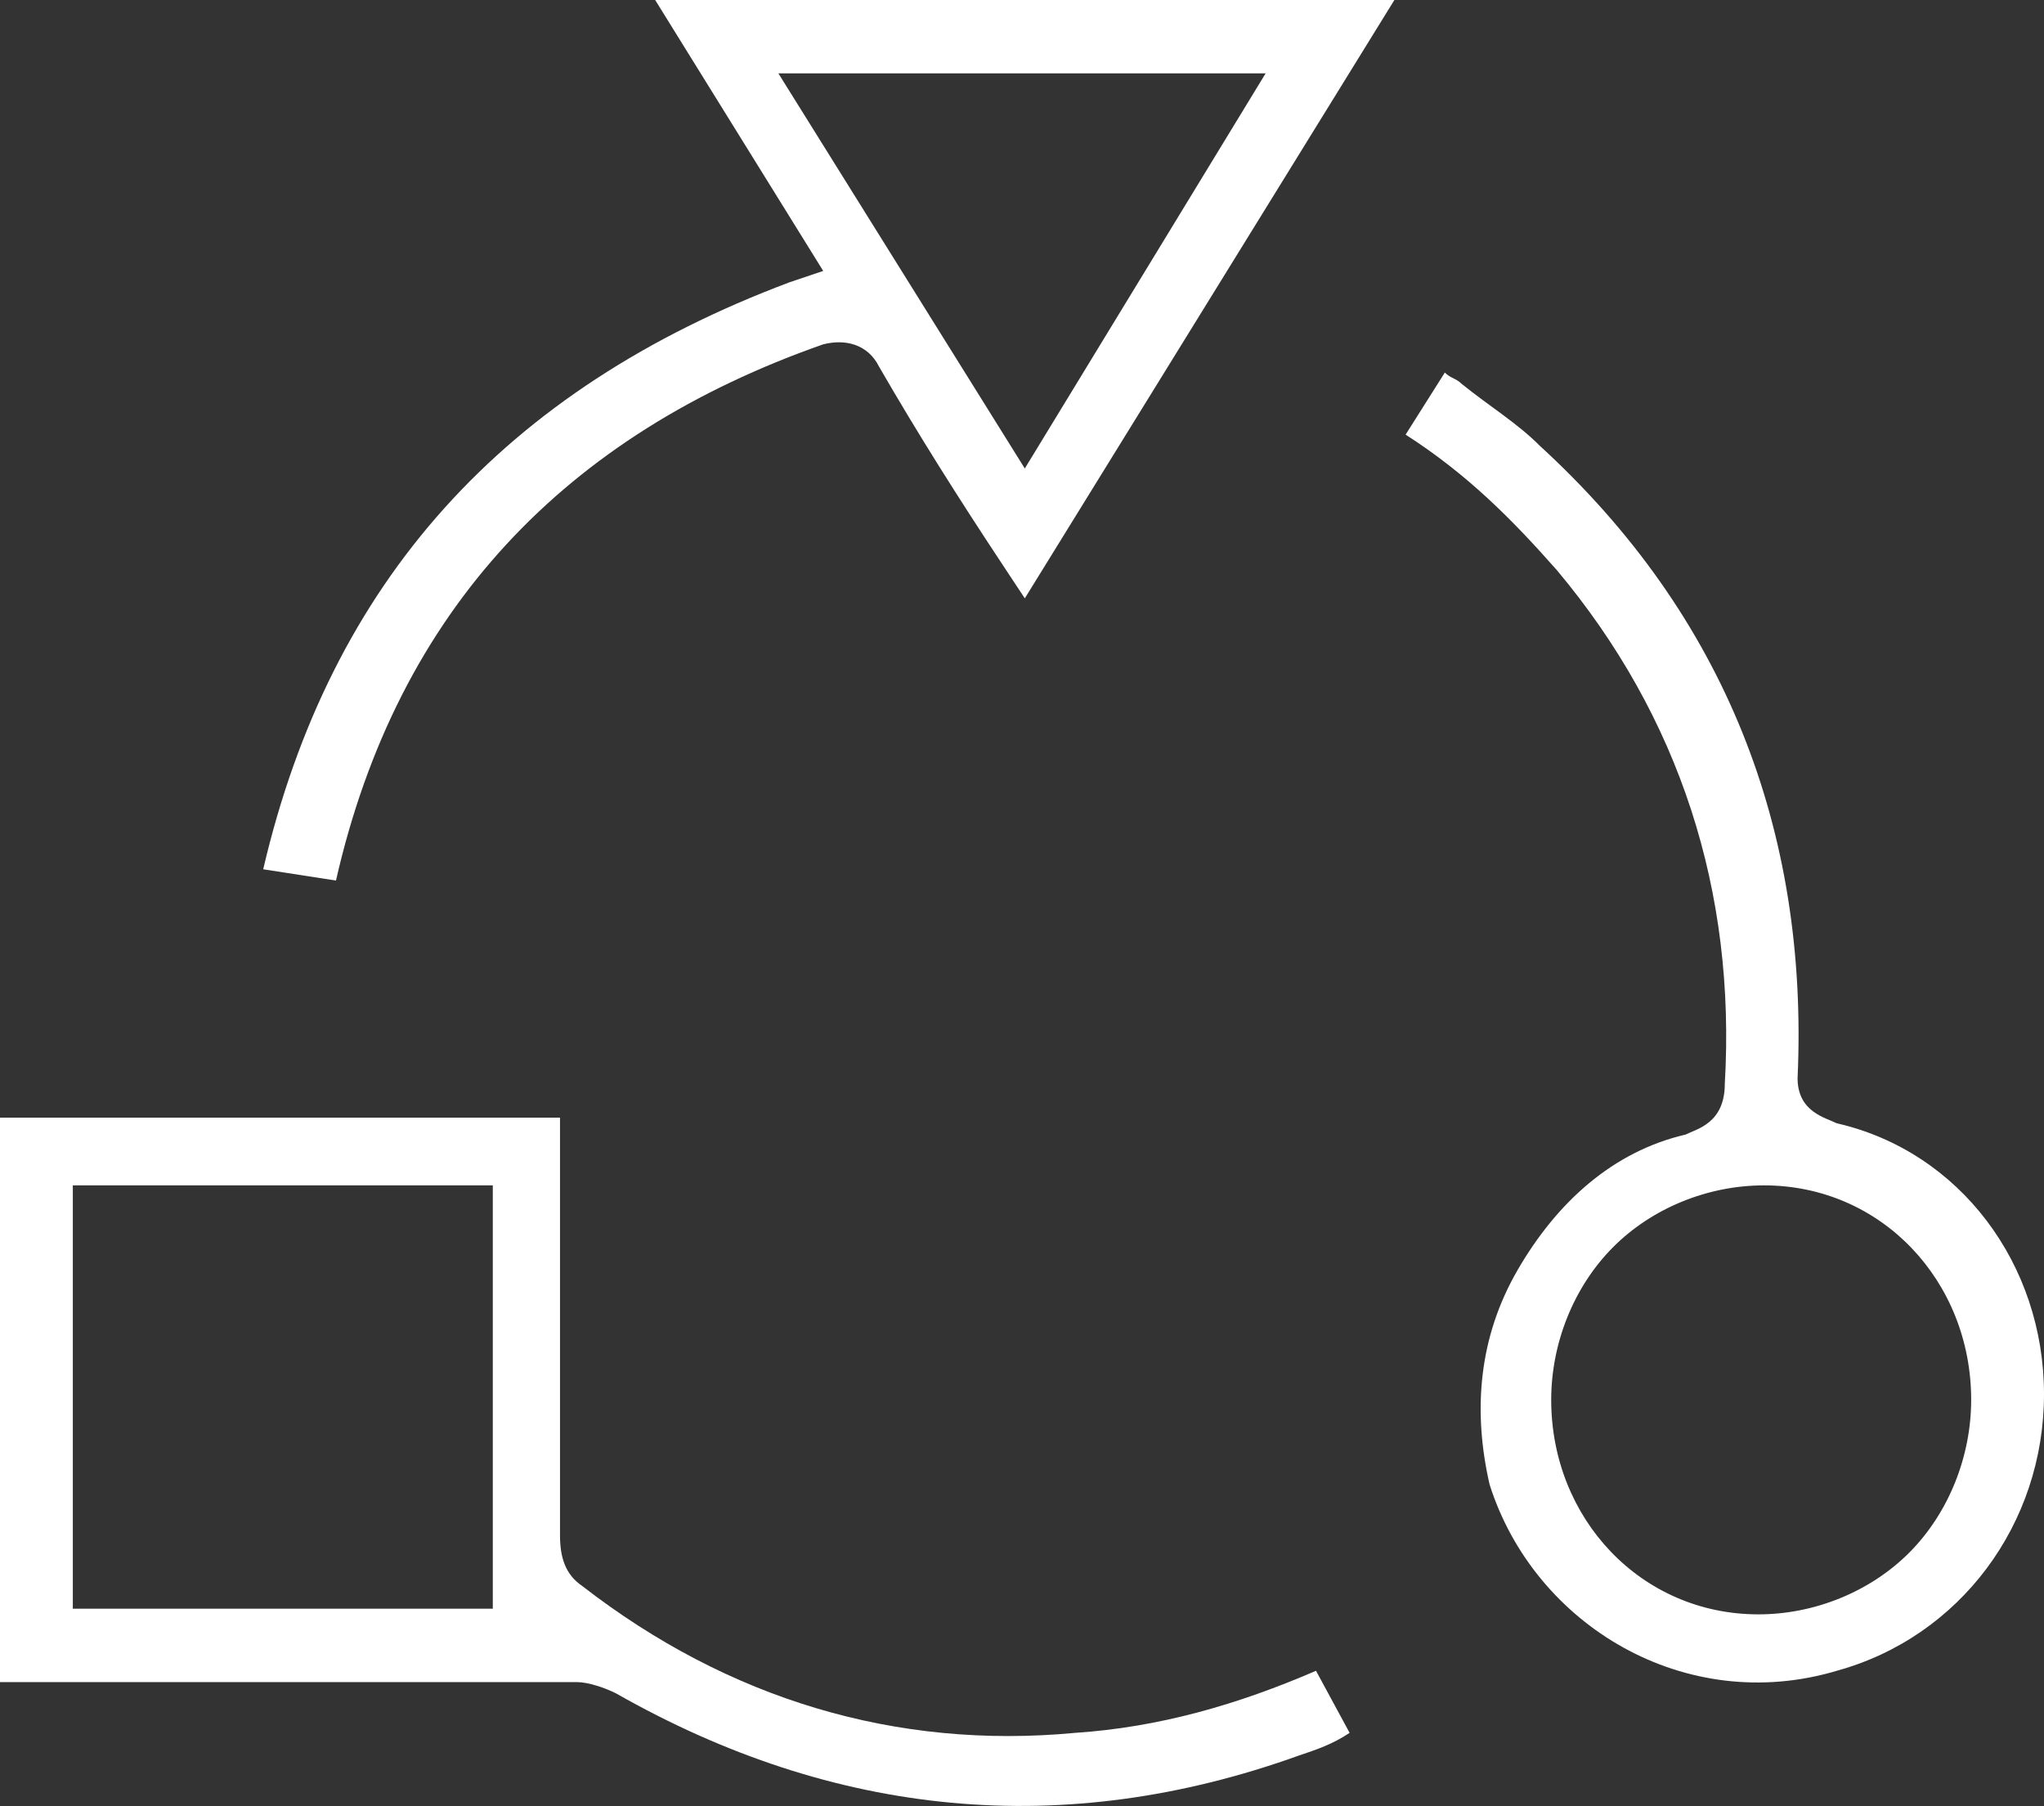 <svg width="43" height="38" viewBox="0 0 43 38" fill="none" xmlns="http://www.w3.org/2000/svg">
<rect x="0" y="0" width="43" height="38" fill="#333333" stroke="none"/>
<path d="M3.063 35.388C6.126 35.388 9.071 35.388 12.134 35.388C12.37 35.388 12.723 35.506 12.959 35.625C17.553 38.238 22.384 38.713 27.331 36.931C27.685 36.813 28.038 36.694 28.392 36.456L27.685 35.15C26.036 35.863 24.386 36.338 22.619 36.456C18.849 36.813 15.315 35.744 12.252 33.369C11.899 33.131 11.781 32.775 11.781 32.3C11.781 29.925 11.781 27.669 11.781 25.294V23.513H0V35.388H1.296C1.885 35.388 2.474 35.388 3.063 35.388ZM1.532 24.938H10.367V33.844H1.532V24.938Z" fill="white"/>
<path d="M18.496 7.719C19.32 9.144 20.145 10.45 21.088 11.875L21.559 12.588L29.334 0H13.783L17.318 5.7L16.611 5.938C10.603 8.194 6.951 12.231 5.537 18.288L7.068 18.525C8.364 12.825 11.899 9.144 17.318 7.244C17.789 7.125 18.26 7.244 18.496 7.719ZM16.375 1.544H26.625L21.559 9.856L16.375 1.544Z" fill="white"/>
<path d="M38.641 35.15C41.233 34.438 43 32.063 43 29.332C43 26.6 41.233 24.225 38.641 23.632C38.405 23.513 37.816 23.394 37.816 22.682C38.052 17.457 36.285 12.944 32.397 9.382C31.926 8.907 31.337 8.55 30.748 8.075C30.63 7.957 30.512 7.957 30.395 7.838L29.57 9.144C30.866 9.975 31.808 10.925 32.751 11.994C35.342 15.082 36.52 18.763 36.285 22.8C36.285 23.632 35.696 23.75 35.46 23.869C33.929 24.225 32.751 25.294 31.926 26.719C31.101 28.144 30.983 29.688 31.337 31.232C32.279 34.2 35.46 36.1 38.641 35.15ZM33.929 26.244C34.753 25.413 35.931 24.938 37.11 24.938C39.584 24.938 41.468 26.957 41.468 29.45C41.468 30.638 40.997 31.825 40.173 32.657C39.348 33.488 38.17 33.963 36.992 33.963C34.518 33.963 32.633 31.944 32.633 29.45C32.633 28.263 33.104 27.075 33.929 26.244Z" fill="white"/>
</svg>
